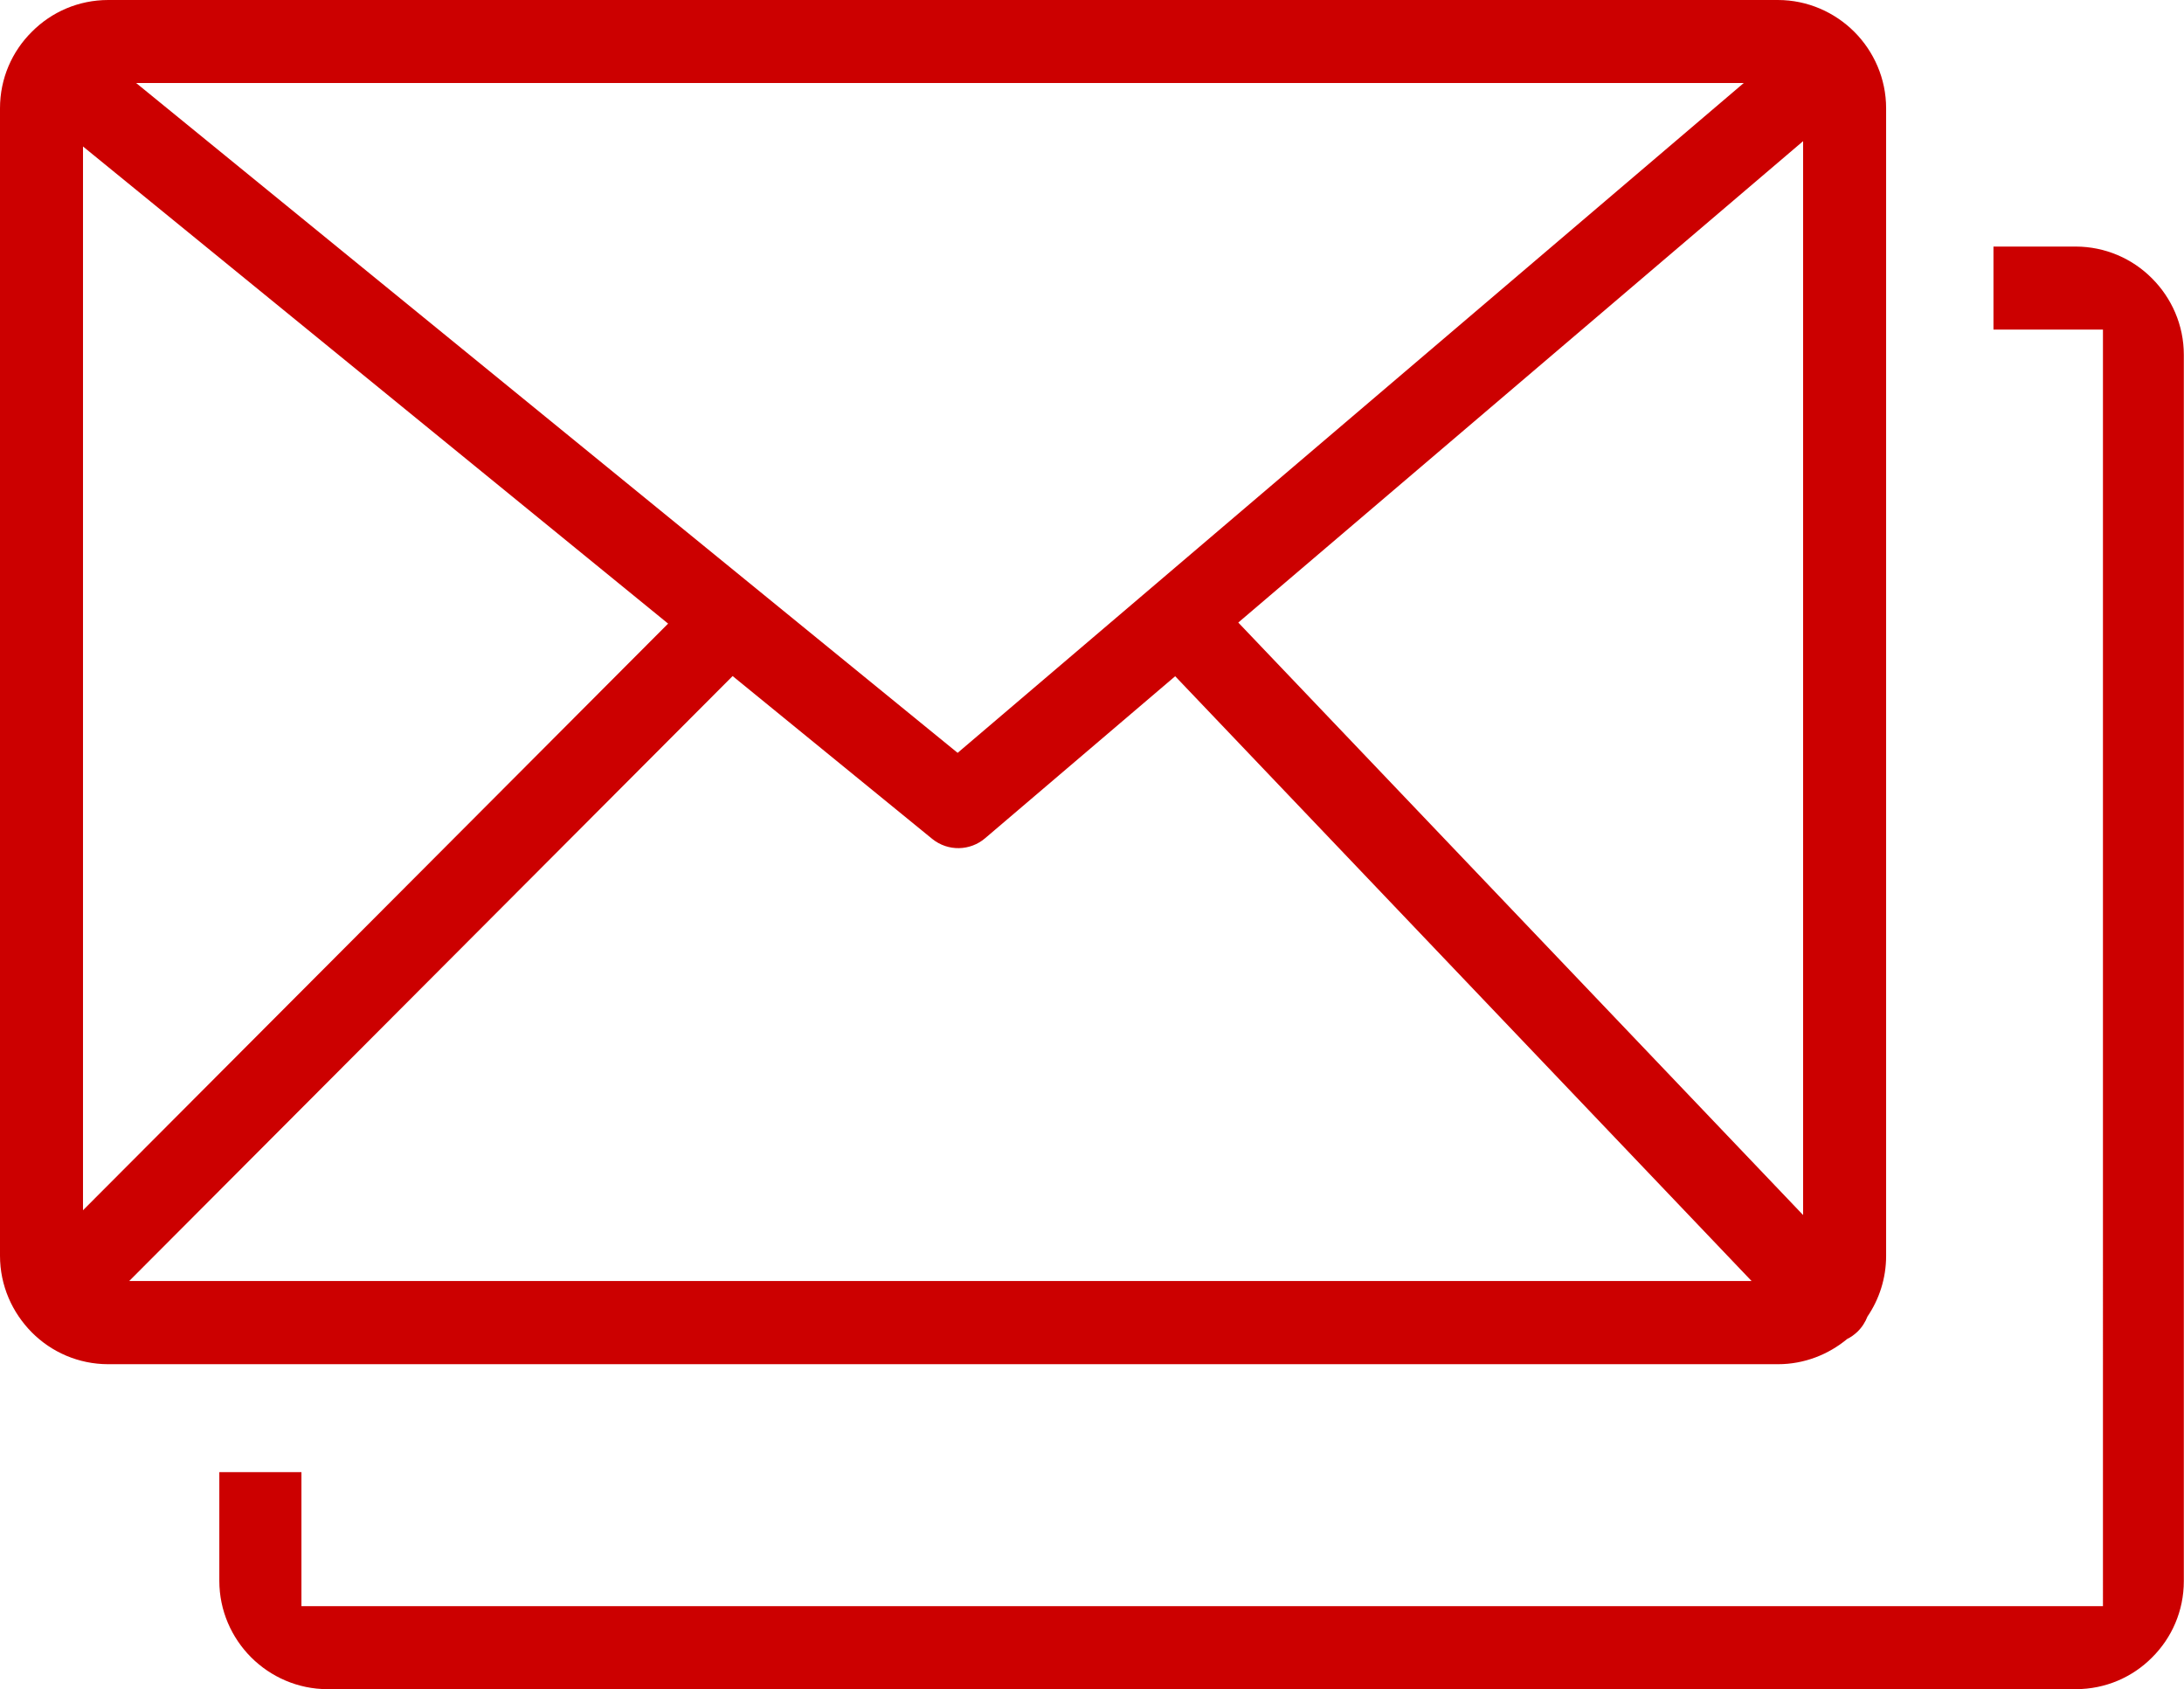 <svg version="1.1" id="Layer_1" xmlns="http://www.w3.org/2000/svg" xmlns:xlink="http://www.w3.org/1999/xlink" x="0px" y="0px" viewBox="0 0 122.88 95.02" style="enable-background:new 0 0 122.88 95.02" xml:space="preserve"><defs>
  <style type="text/css">
   <![CDATA[
    .fil0 {fill:#cc0000}
   ]]>
  </style>
 </defs> 
 <path class="fil0" d="M6.09,0h93.94c1.67,0,3.2,0.69,4.3,1.79c1.1,1.1,1.79,2.63,1.79,4.3v64.56c0,1.26-0.39,2.44-1.05,3.41 c-0.12,0.31-0.31,0.61-0.57,0.86c-0.17,0.16-0.36,0.3-0.57,0.4c-1.06,0.88-2.42,1.42-3.89,1.42H6.09c-1.67,0-3.2-0.68-4.3-1.79 C0.69,73.84,0,72.32,0,70.64V6.09c0-1.68,0.68-3.2,1.79-4.3C2.89,0.68,4.41,0,6.09,0L6.09,0L6.09,0z M116.79,95.02H18.43 c-1.67,0-3.2-0.69-4.3-1.79c-1.1-1.1-1.79-2.63-1.79-4.3v-6.12h4.62v7.54h101.36V18.54h-6.16v-4.67h4.62c1.67,0,3.2,0.68,4.3,1.79 c1.1,1.1,1.79,2.62,1.79,4.3v68.98c0,1.68-0.68,3.2-1.79,4.3C119.99,94.34,118.47,95.02,116.79,95.02L116.79,95.02L116.79,95.02z M4.67,68.08l32.92-33L4.67,8.24V68.08L4.67,68.08L4.67,68.08z M41.22,38.03L7.27,72.06h91.28L66.12,38.04l-10.69,9.11l0,0 c-0.84,0.72-2.09,0.76-2.98,0.04L41.22,38.03L41.22,38.03L41.22,38.03z M69.67,35.02l31.78,33.33V7.94L69.67,35.02L69.67,35.02 L69.67,35.02z M7.66,4.67l46.22,37.68L98.11,4.67H7.66L7.66,4.67L7.66,4.67z"/></svg>